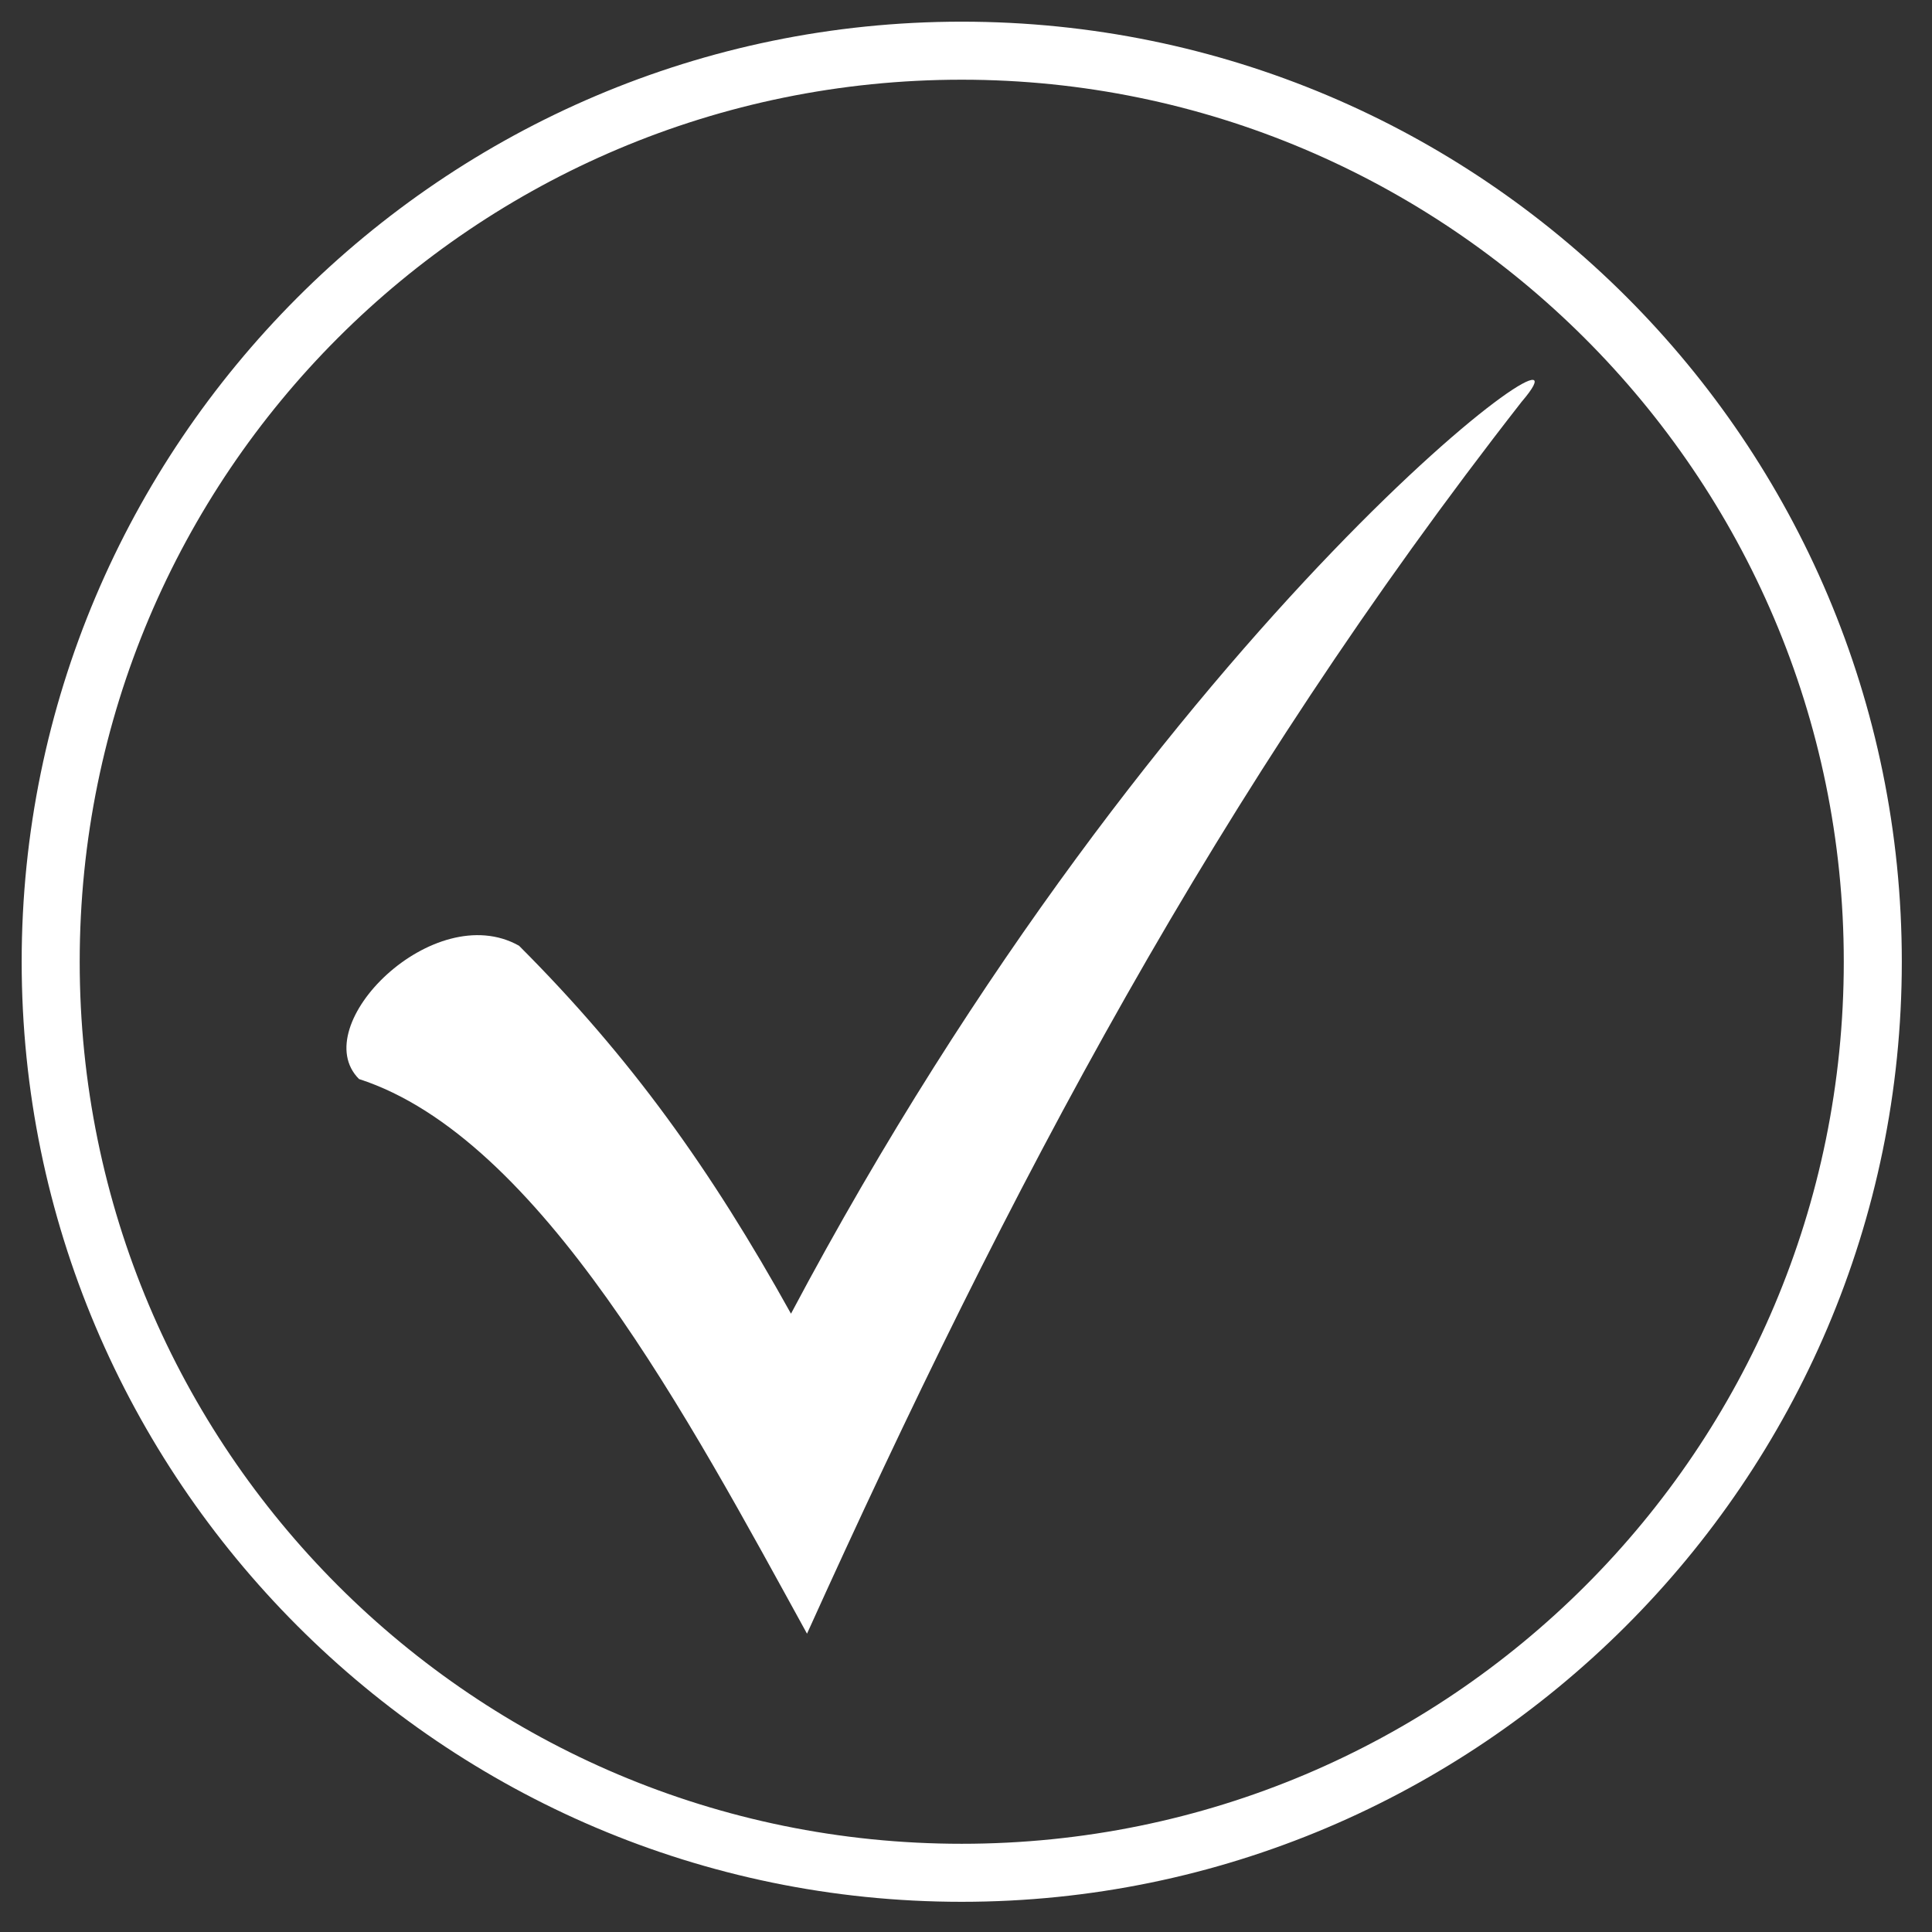 <svg version="1.0" preserveAspectRatio="xMidYMid meet" height="150" viewBox="0 0 112.5 112.5" zoomAndPan="magnify" width="150" xmlns:xlink="http://www.w3.org/1999/xlink" xmlns="http://www.w3.org/2000/svg"><rect x="0" y="0" width="112.5" height="112.5" fill="#333333" stroke="none"/><defs><clipPath id="dff9dd14c7"><path clip-rule="nonzero" d="M 1.262 1.262 L 111 1.262 L 111 111 L 1.262 111 Z M 1.262 1.262"></path></clipPath><clipPath id="50a975a0d5"><path clip-rule="nonzero" d="M 20 22 L 90 22 L 90 95.273 L 20 95.273 Z M 20 22"></path></clipPath></defs><g clip-path="url(#dff9dd14c7)"><path fill-rule="nonzero" fill-opacity="1" d="M 56 110.742 C 25.758 110.742 1.262 86.074 1.262 56 C 1.262 25.926 25.758 1.262 56 1.262 C 86.242 1.262 110.742 25.758 110.742 56 C 110.742 86.242 86.074 110.742 56 110.742 Z M 56 4.641 C 27.617 4.641 4.641 27.617 4.641 56 C 4.641 84.387 27.617 107.363 56 107.363 C 84.387 107.363 107.363 84.387 107.363 56 C 107.363 27.617 84.215 4.641 56 4.641 Z M 56 4.641" fill="#ffffff"></path></g><g clip-path="url(#50a975a0d5)"><path fill-rule="nonzero" fill-opacity="1" d="M 30.223 55.07 C 36.742 61.59 41.402 68.113 46.059 76.496 C 67.797 35.504 94.195 16.871 88.605 23.395 C 70.902 46.062 58.793 69.043 46.992 95.129 C 40.16 82.707 31.465 66.25 20.906 62.832 C 17.801 59.727 25.254 52.273 30.223 55.07 Z M 30.223 55.07" fill="#ffffff"></path></g></svg>